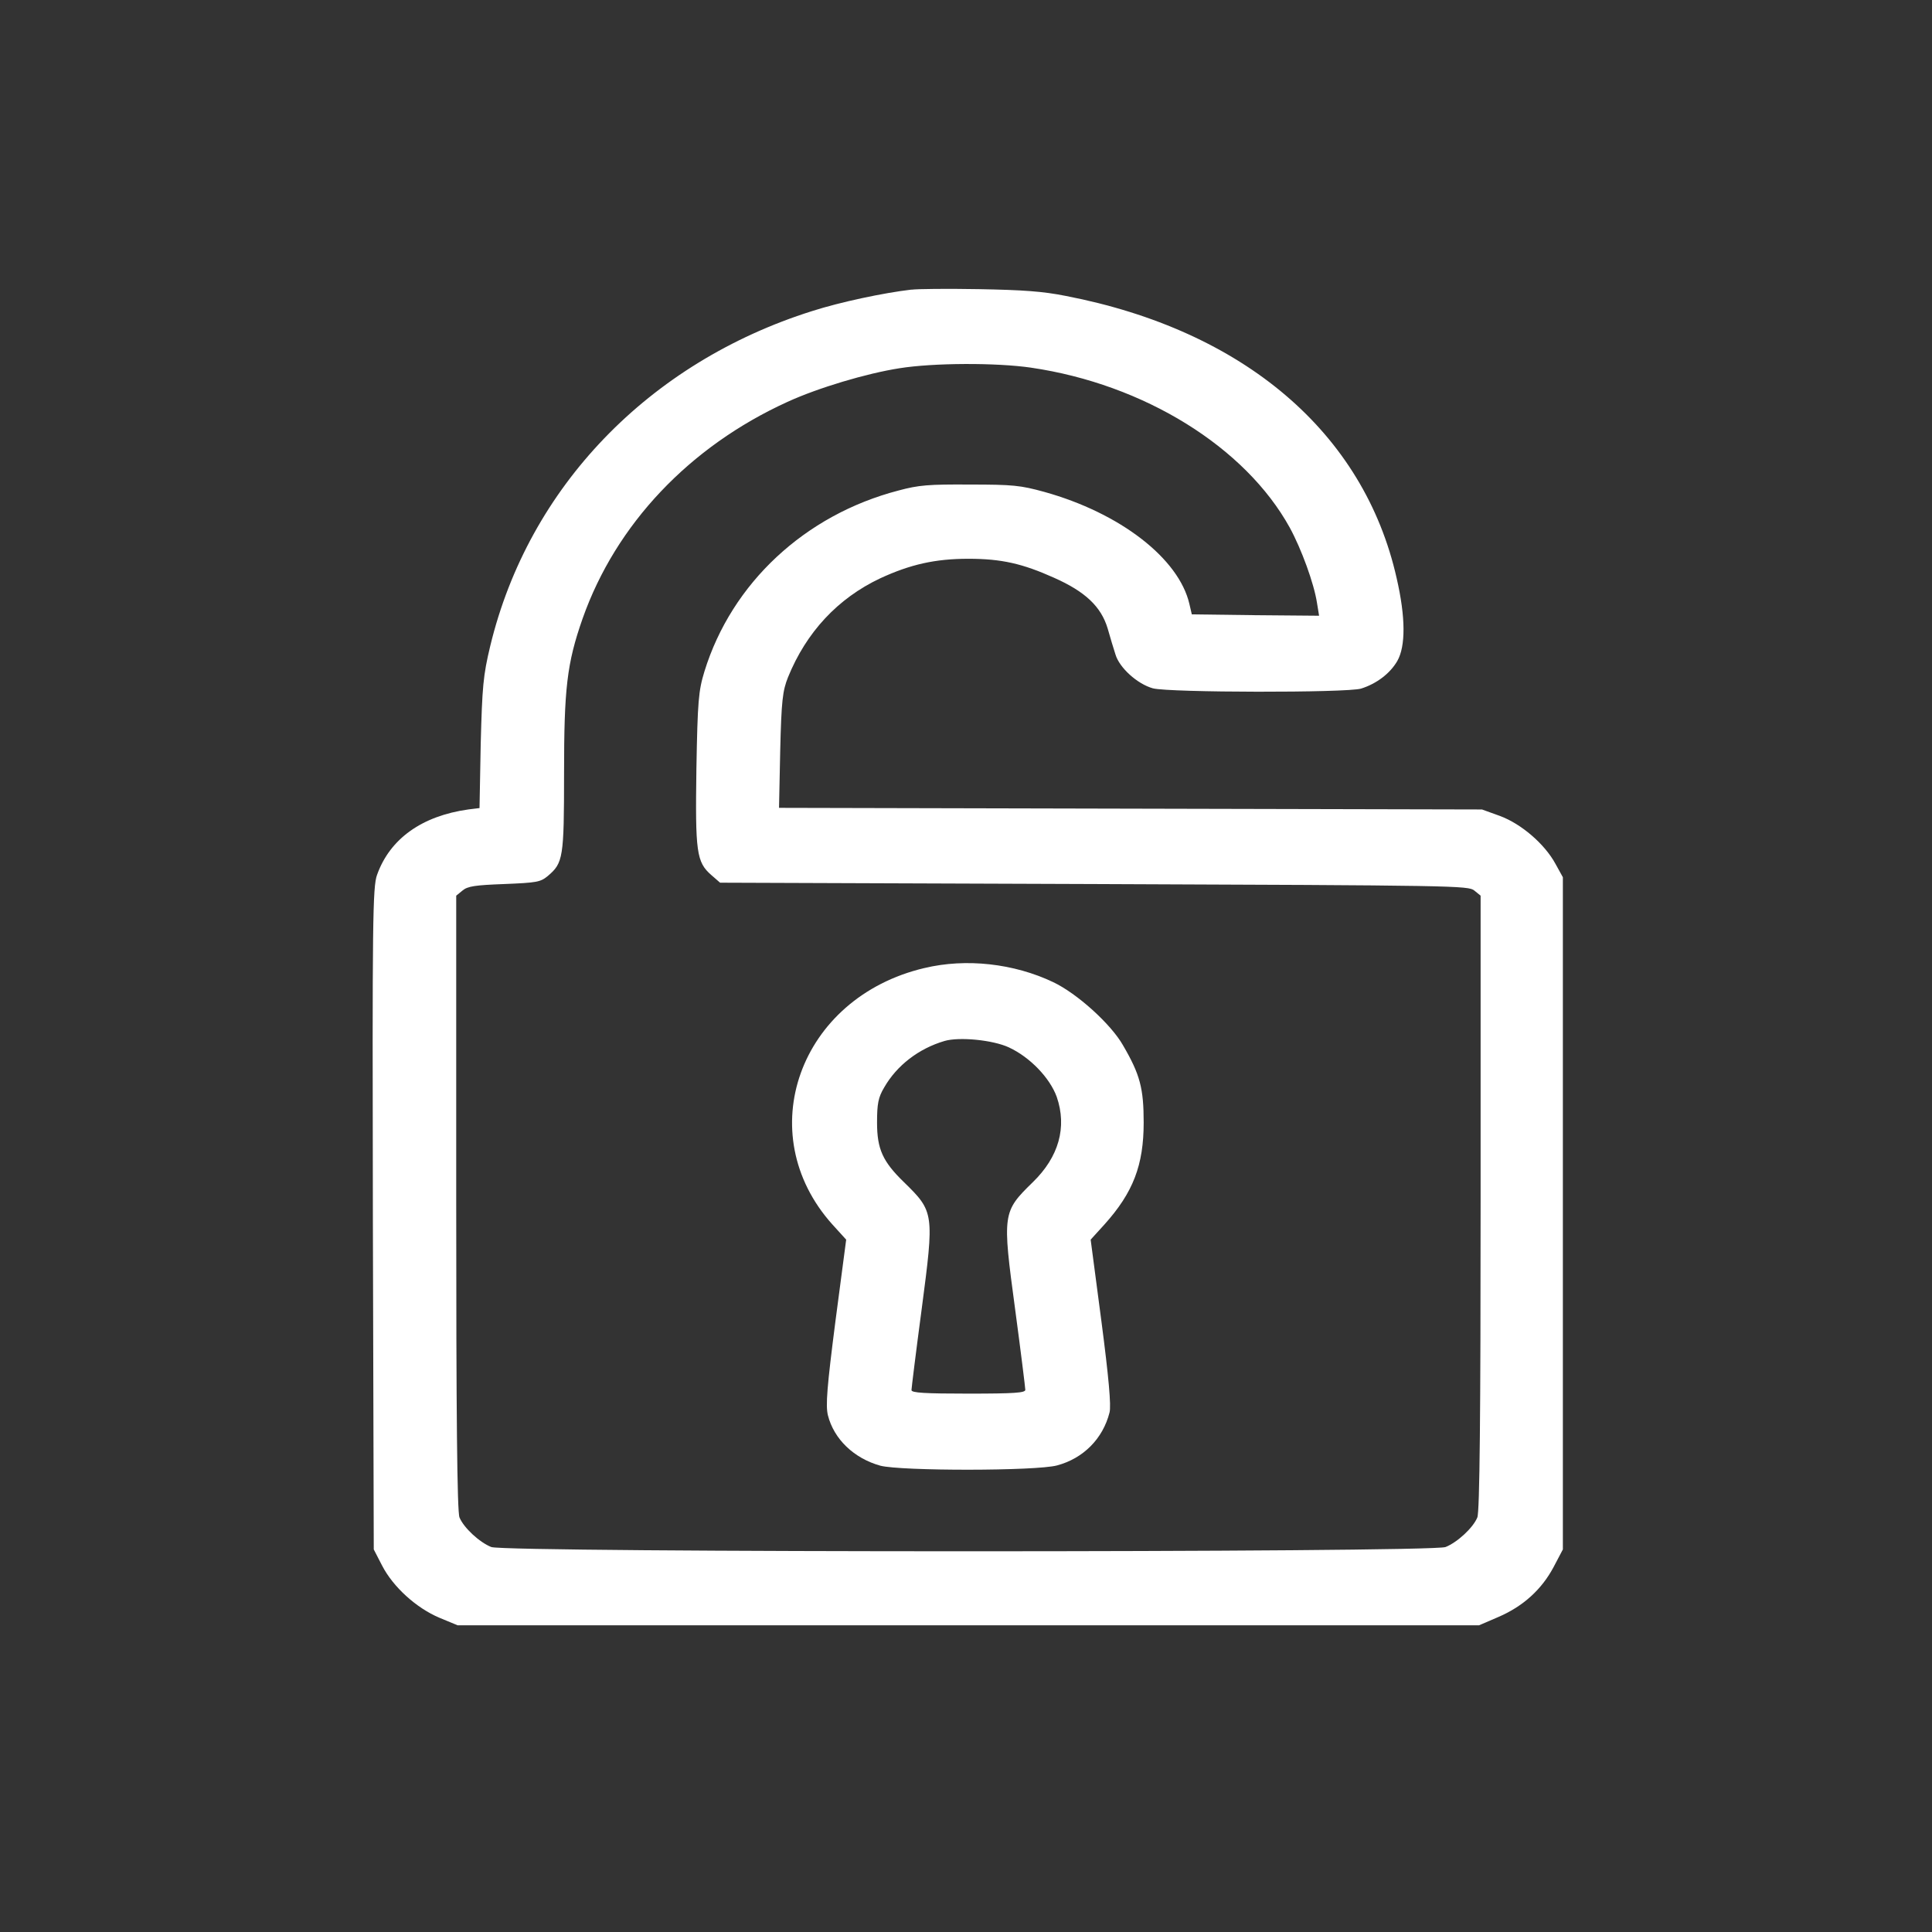 <?xml version="1.0" encoding="UTF-8"?>
<svg id="Layer_1" data-name="Layer 1" xmlns="http://www.w3.org/2000/svg" viewBox="0 0 500 500">
  <rect x="0" y="0" width="500" height="500" fill="#333333" stroke="none"/>
  <defs>
    <style>
      .cls-1 {
        fill: #fff;
      }
    </style>
  </defs>
  <path class="cls-1" d="M235.88,74.95c-7.21.84-18.45,3.23-25.66,5.54-42.32,13.33-73.41,45.6-83.33,86.63-1.86,7.72-2.09,10.59-2.48,25.32l-.31,16.69-2.87.35c-12.02,1.68-20.31,7.58-23.64,16.91-1.16,3.09-1.24,12.07-1.09,89.02l.23,85.58,2.17,4.21c2.87,5.54,8.84,10.94,14.81,13.47l4.73,1.96h264.33l5.04-2.17c6.36-2.74,11.16-7.08,14.26-12.91l2.4-4.56v-173.96l-1.94-3.51c-2.79-5.12-8.84-10.31-14.34-12.35l-4.65-1.68-90.93-.21-91-.21.31-14.87c.31-12.91.62-15.43,2.02-18.94,4.73-11.64,12.87-20.41,23.88-25.6,7.75-3.58,14.19-5.05,22.79-5.05s14.03,1.26,22.17,4.91c8.06,3.58,12.17,7.44,13.88,13.12.62,2.24,1.55,5.26,2.02,6.73,1.01,3.44,5.66,7.65,9.69,8.77,4.26,1.12,50.08,1.19,53.87.07,4.03-1.26,7.52-3.93,9.38-7.15,2.17-3.79,2.17-11.29-.16-21.39-8.45-37.67-39.53-64.18-85.66-73.09-5.97-1.19-11.08-1.54-22.48-1.75-8.06-.14-15.97-.07-17.44.14ZM266.89,95.16c29.15,4.28,55.35,20.48,66.9,41.39,3.02,5.54,6.28,14.45,7.05,19.5l.54,3.3-16.43-.14-16.51-.21-.62-2.67c-2.71-11.78-17.91-23.57-37.6-29.04-6.12-1.68-8.06-1.89-19.22-1.89-10.7-.07-13.26.14-18.45,1.54-24.26,6.31-43.18,23.99-50.23,46.79-1.55,5.05-1.78,7.65-2.09,25.18-.31,21.61,0,24.2,3.88,27.57l2.25,1.96,96.82.35c93.72.35,96.82.42,98.37,1.68l1.63,1.33v79.48c0,54.29-.23,80.11-.85,81.44-1.09,2.67-5.19,6.45-8.22,7.65-3.72,1.47-243.25,1.47-246.97,0-3.02-1.19-7.13-4.98-8.22-7.65-.62-1.33-.85-27.15-.85-81.44v-79.48l1.63-1.33c1.32-1.12,3.26-1.4,10.77-1.68,8.45-.35,9.38-.49,11.32-2.1,3.95-3.37,4.19-4.63,4.19-26.52s.7-28.41,4.81-40.12c8.6-24.34,27.6-44.47,53.02-56.05,7.98-3.65,20.46-7.37,28.99-8.7,8.76-1.4,24.96-1.47,34.11-.14Z"/>
  <path class="cls-1" d="M239.22,250.53c-32.4,7.65-44.96,42.79-23.8,66.36l3.57,3.93-2.79,21.18c-2.17,16.91-2.56,21.75-1.94,24.27,1.55,6.17,6.74,11.15,13.57,13.05,5.35,1.4,40.31,1.4,45.74-.07,6.82-1.82,11.86-6.94,13.57-13.68.47-1.68-.23-9.33-2.09-23.57l-2.79-21.18,3.57-3.93c7.44-8.28,10.15-15.36,10.15-26.38,0-8.84-.93-12.42-5.35-19.99-3.1-5.47-11.86-13.4-18.06-16.34-10.15-4.84-22.56-6.24-33.33-3.65ZM261.15,271.09c5.43,2.53,10.54,7.86,12.33,12.77,2.71,7.86.54,15.57-6.2,22.1-7.83,7.65-7.91,8.07-4.57,32.83,1.47,10.94,2.64,20.41,2.64,20.9,0,.77-2.79.98-14.73.98-11.32,0-14.73-.21-14.73-.91,0-.42,1.16-9.89,2.64-20.97,3.26-24.83,3.26-25.18-4.57-32.83-5.5-5.33-6.98-8.56-6.98-15.43,0-4.91.31-6.52,1.86-9.12,3.26-5.68,8.91-10.03,15.58-12,3.8-1.12,12.56-.28,16.74,1.68Z"/>
</svg>